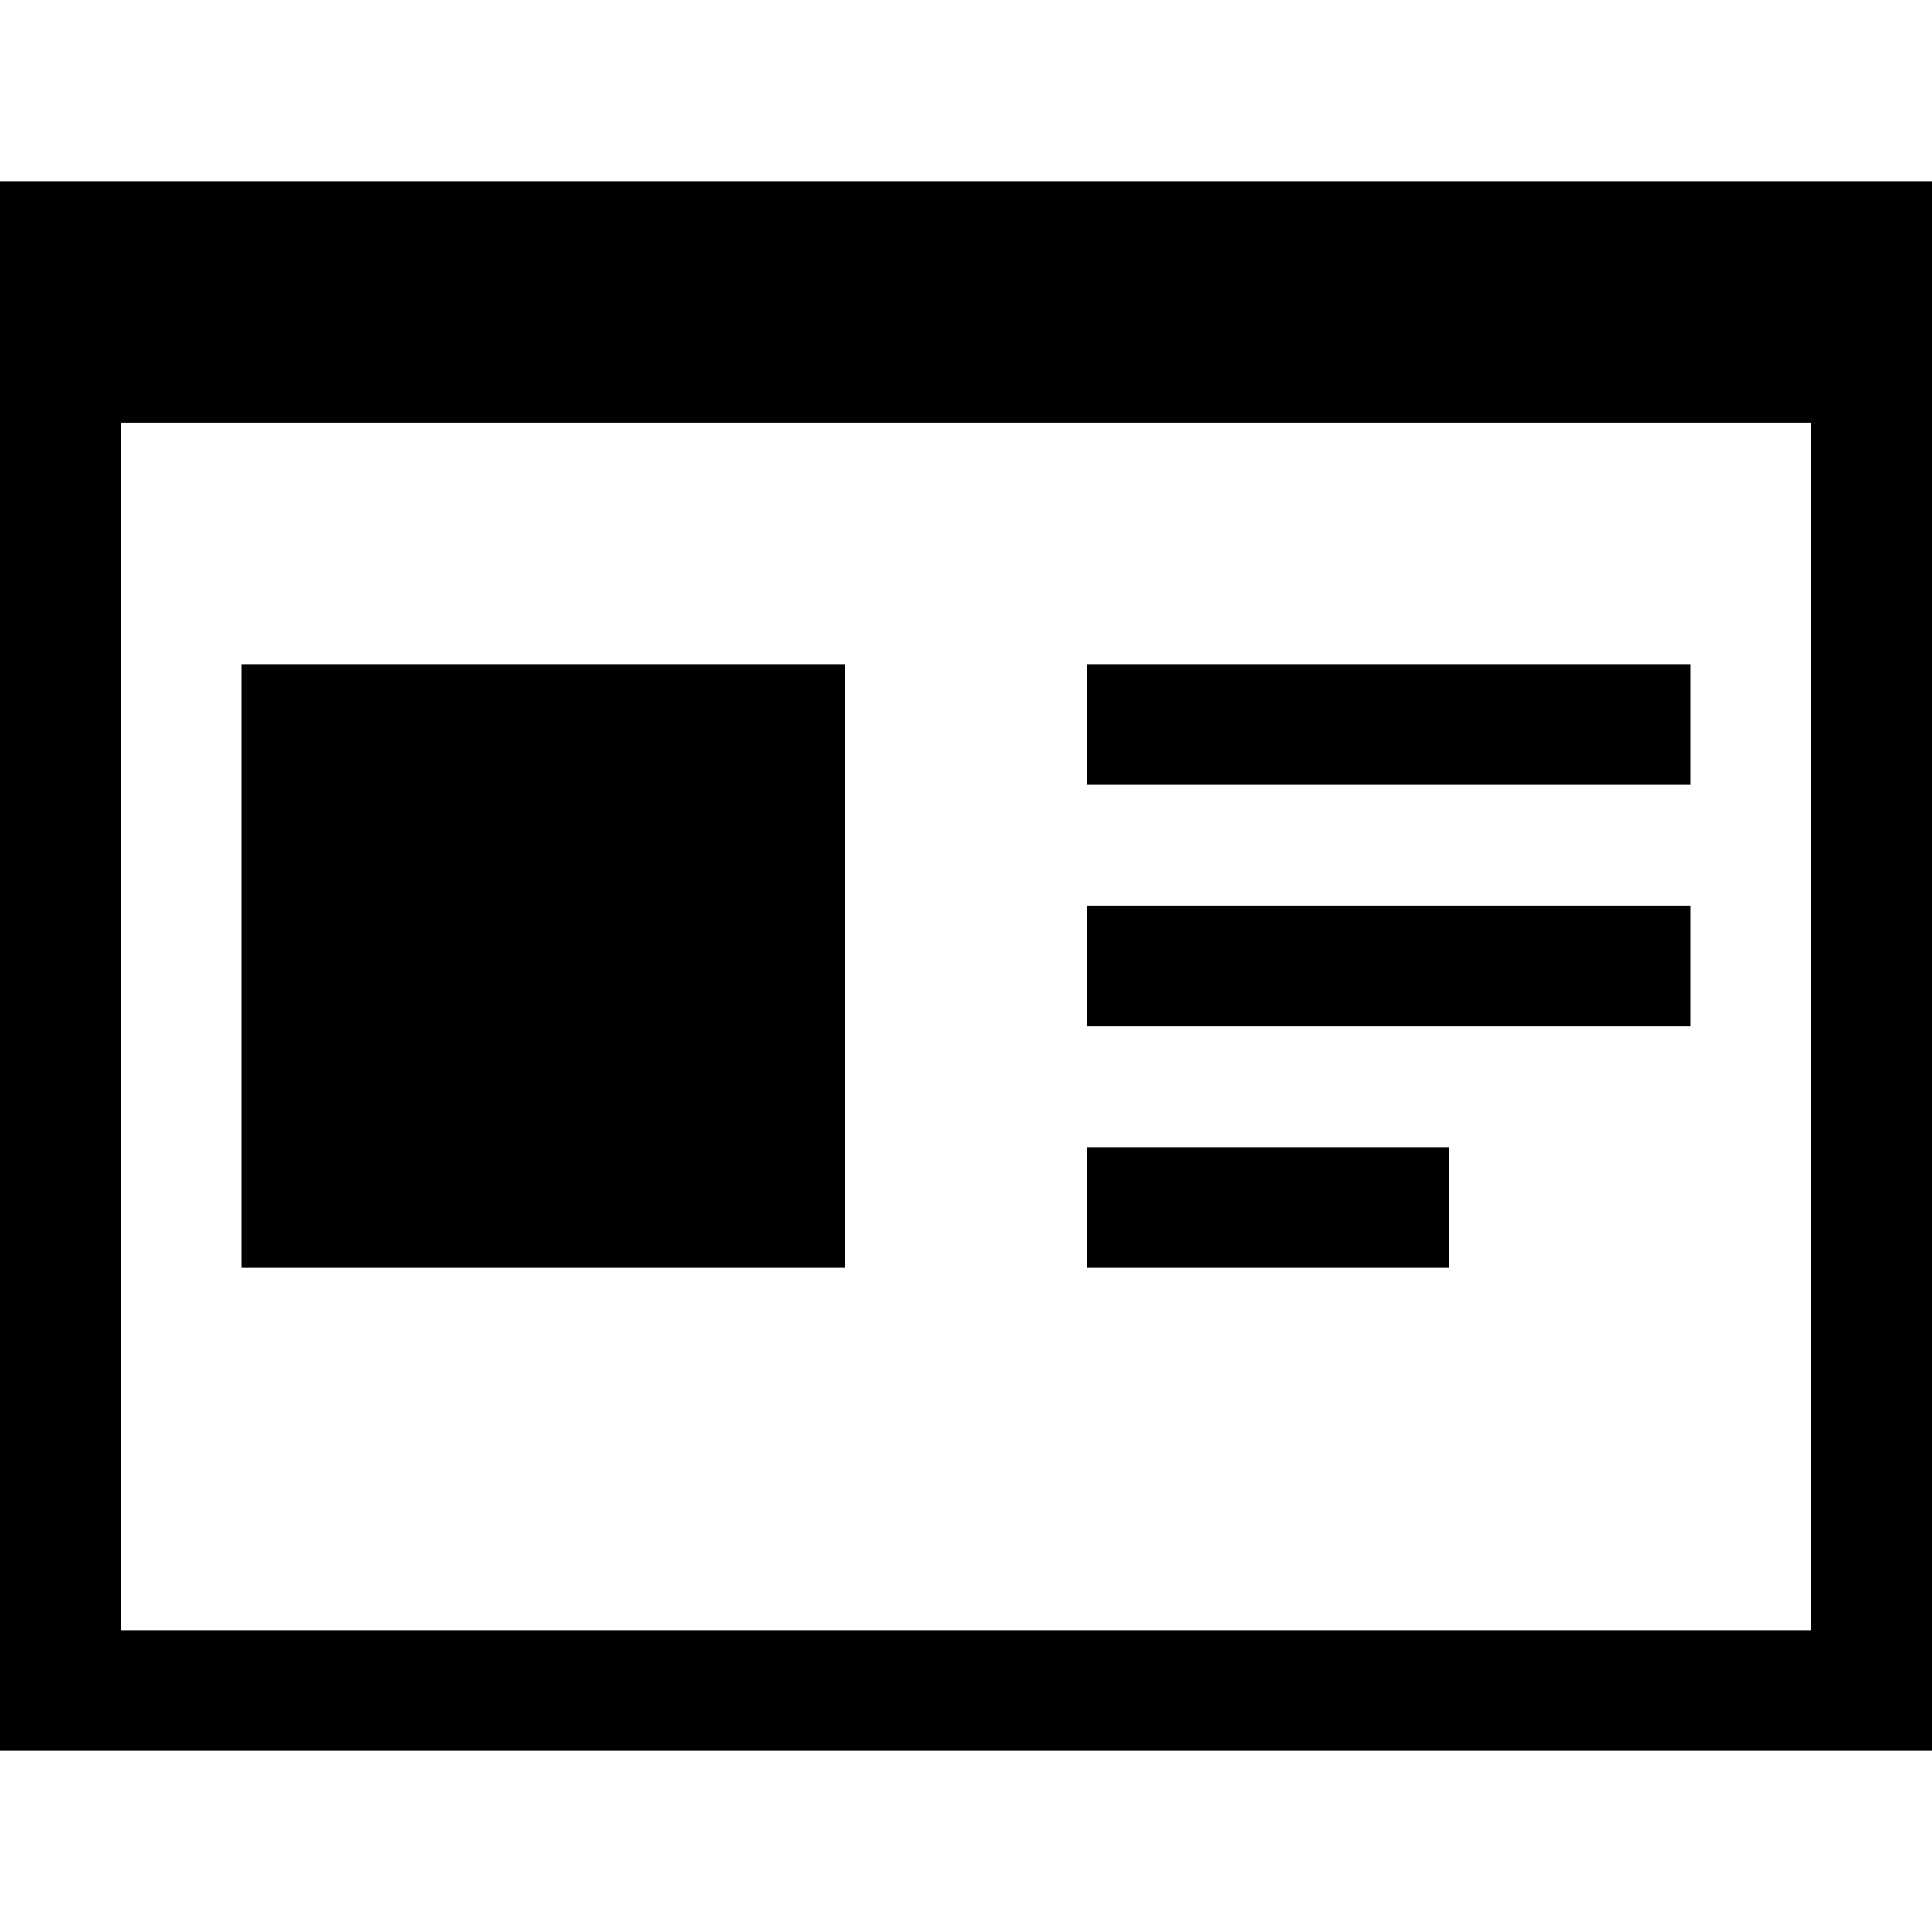 <svg version="1.1" xmlns="http://www.w3.org/2000/svg" xmlns:xlink="http://www.w3.org/1999/xlink" x="0px" y="0px"
	 viewBox="0 0 32 32" style="enable-background:new 0 0 32 32;" xml:space="preserve">
<g>
	<g>
		<path d="M0,3v26h32V3H0z M30,27H2V7h28V27z"/>
		<rect x="18" y="11" width="10" height="2"/>
		<rect x="18" y="15" width="10" height="2"/>
		<rect x="18" y="19" width="6" height="2"/>
		<rect x="4" y="11" width="10" height="10"/>
	</g>
</g>
</svg>
